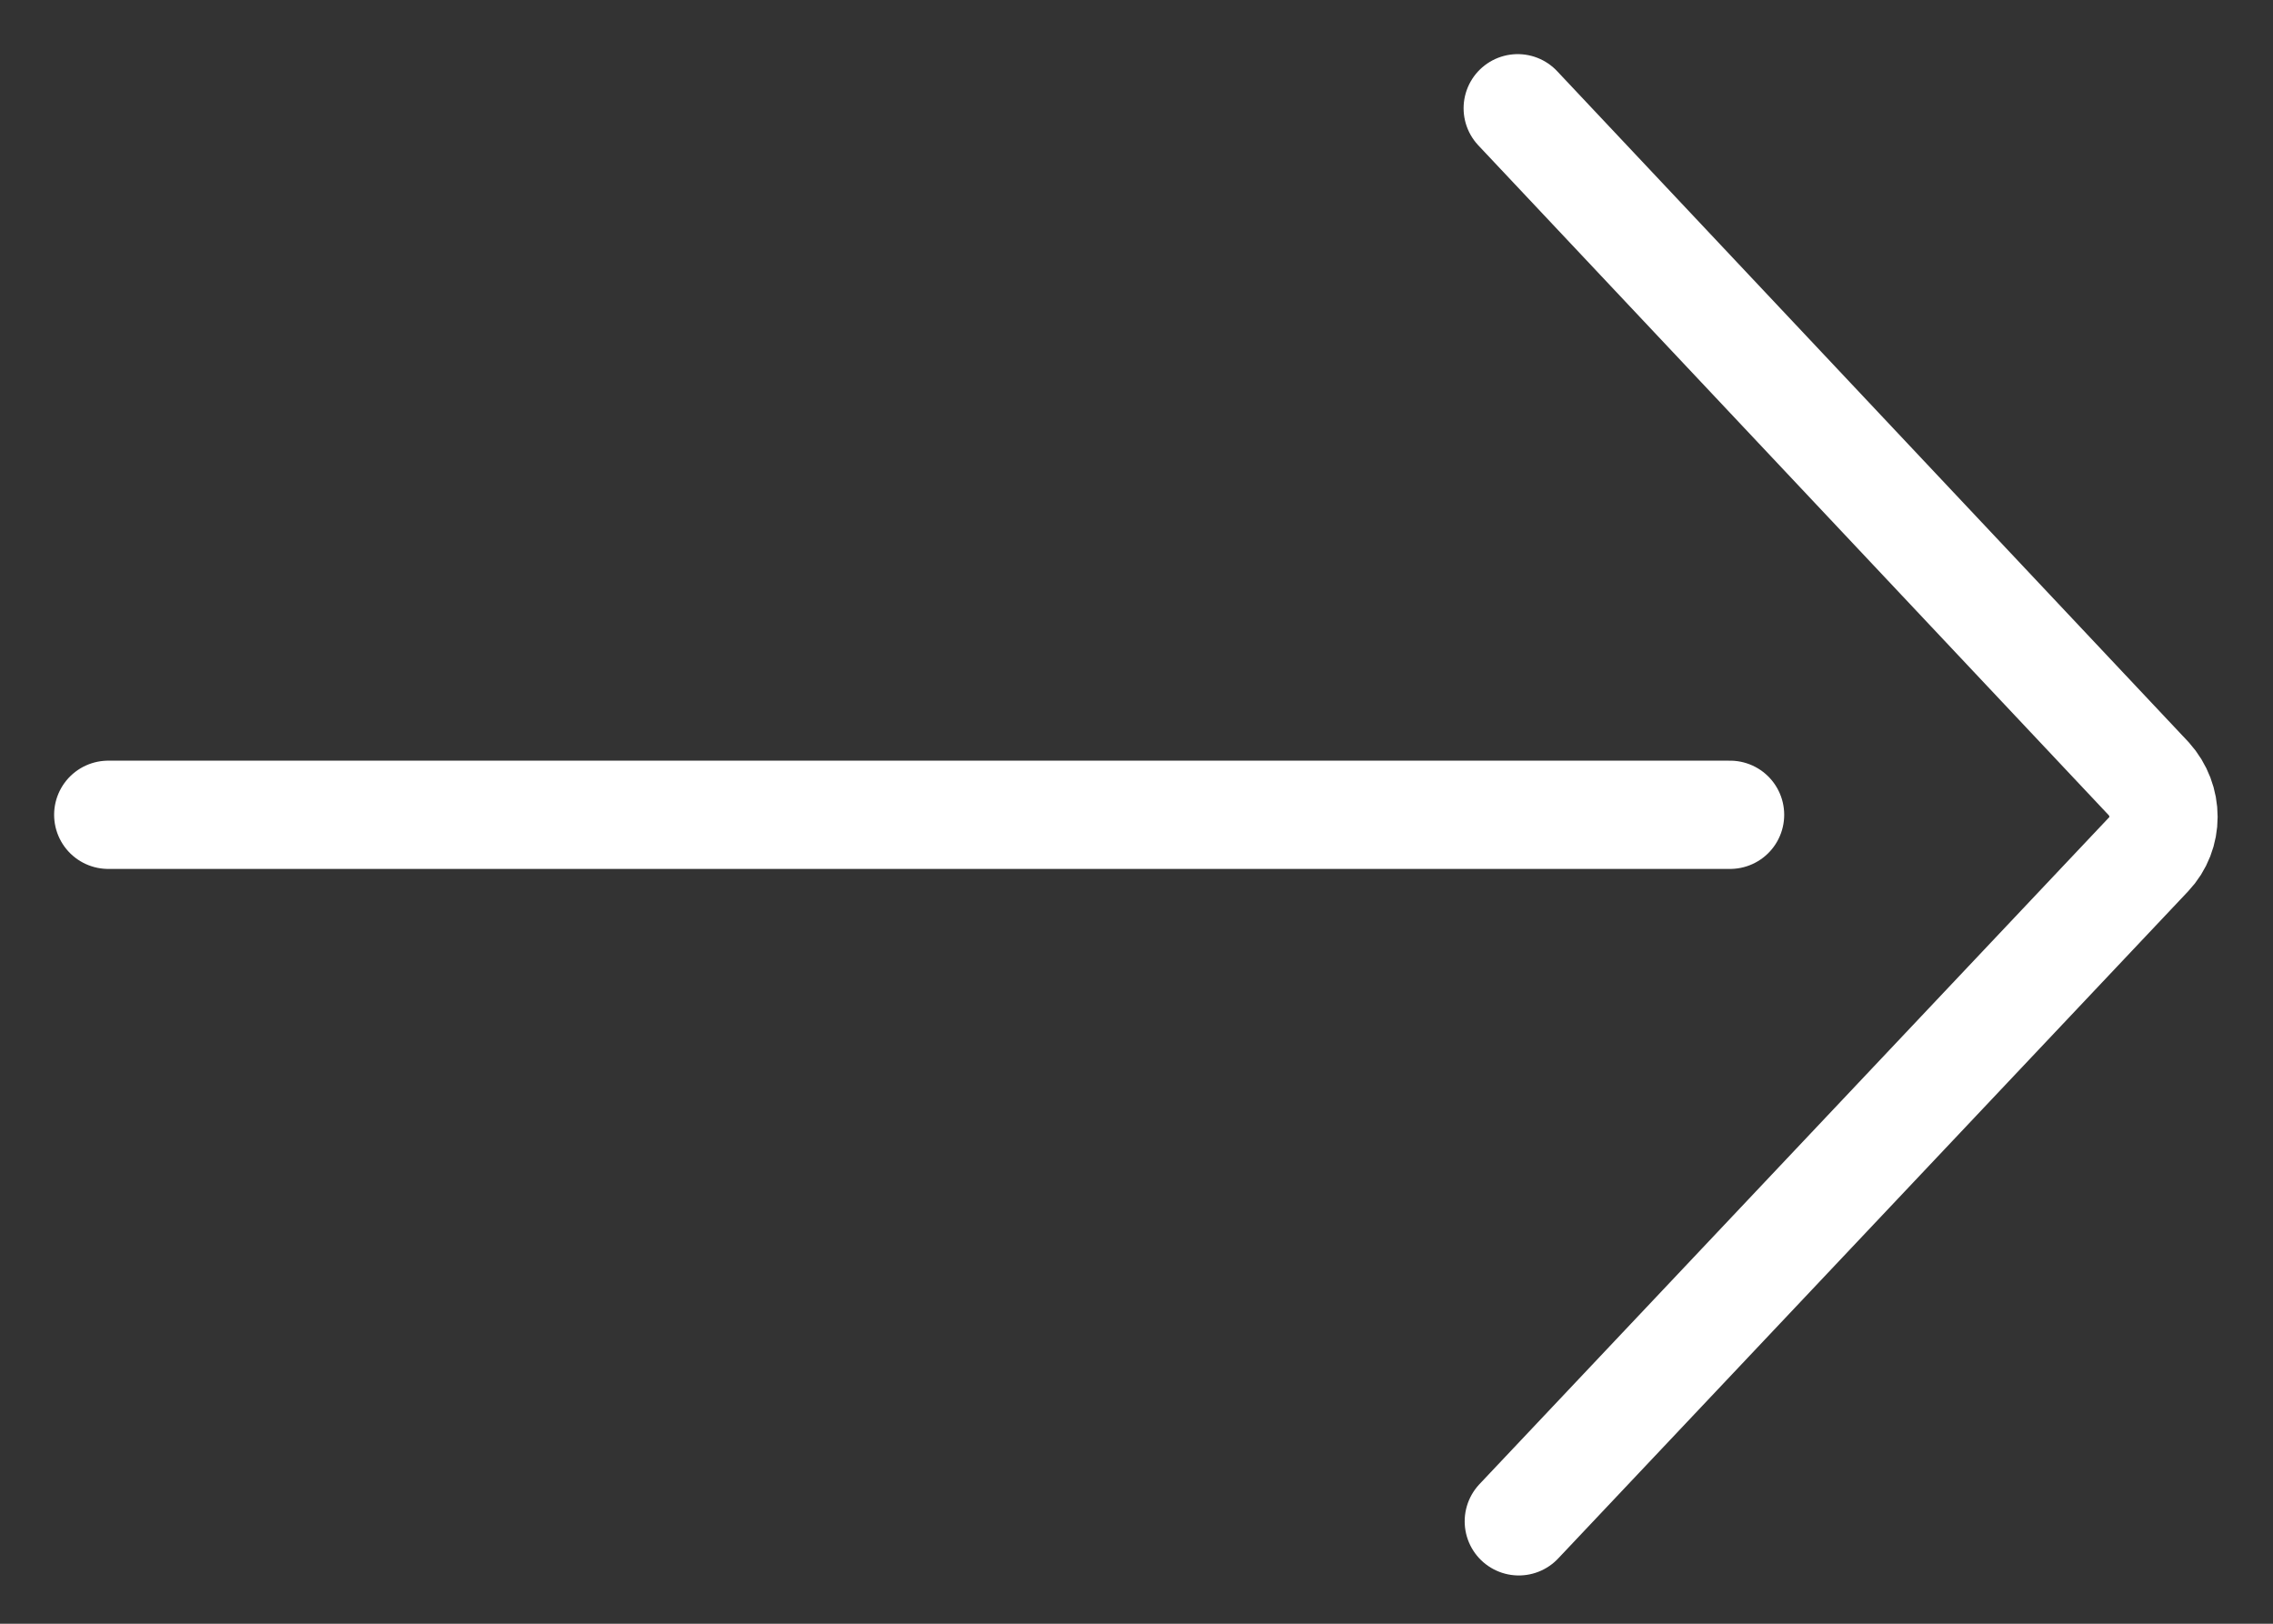 <svg width="21" height="15" viewBox="0 0 21 15" fill="none" xmlns="http://www.w3.org/2000/svg">
<rect x="0" y="0" width="21" height="15" fill="#333333" stroke="none"/>
<path d="M14.032 14.054L19.852 7.891C20.034 7.699 20.034 7.396 19.852 7.194L14.022 1M15.984 7.527H1" stroke="white" stroke-miterlimit="10" stroke-linecap="round" stroke-linejoin="round"/>
</svg>
